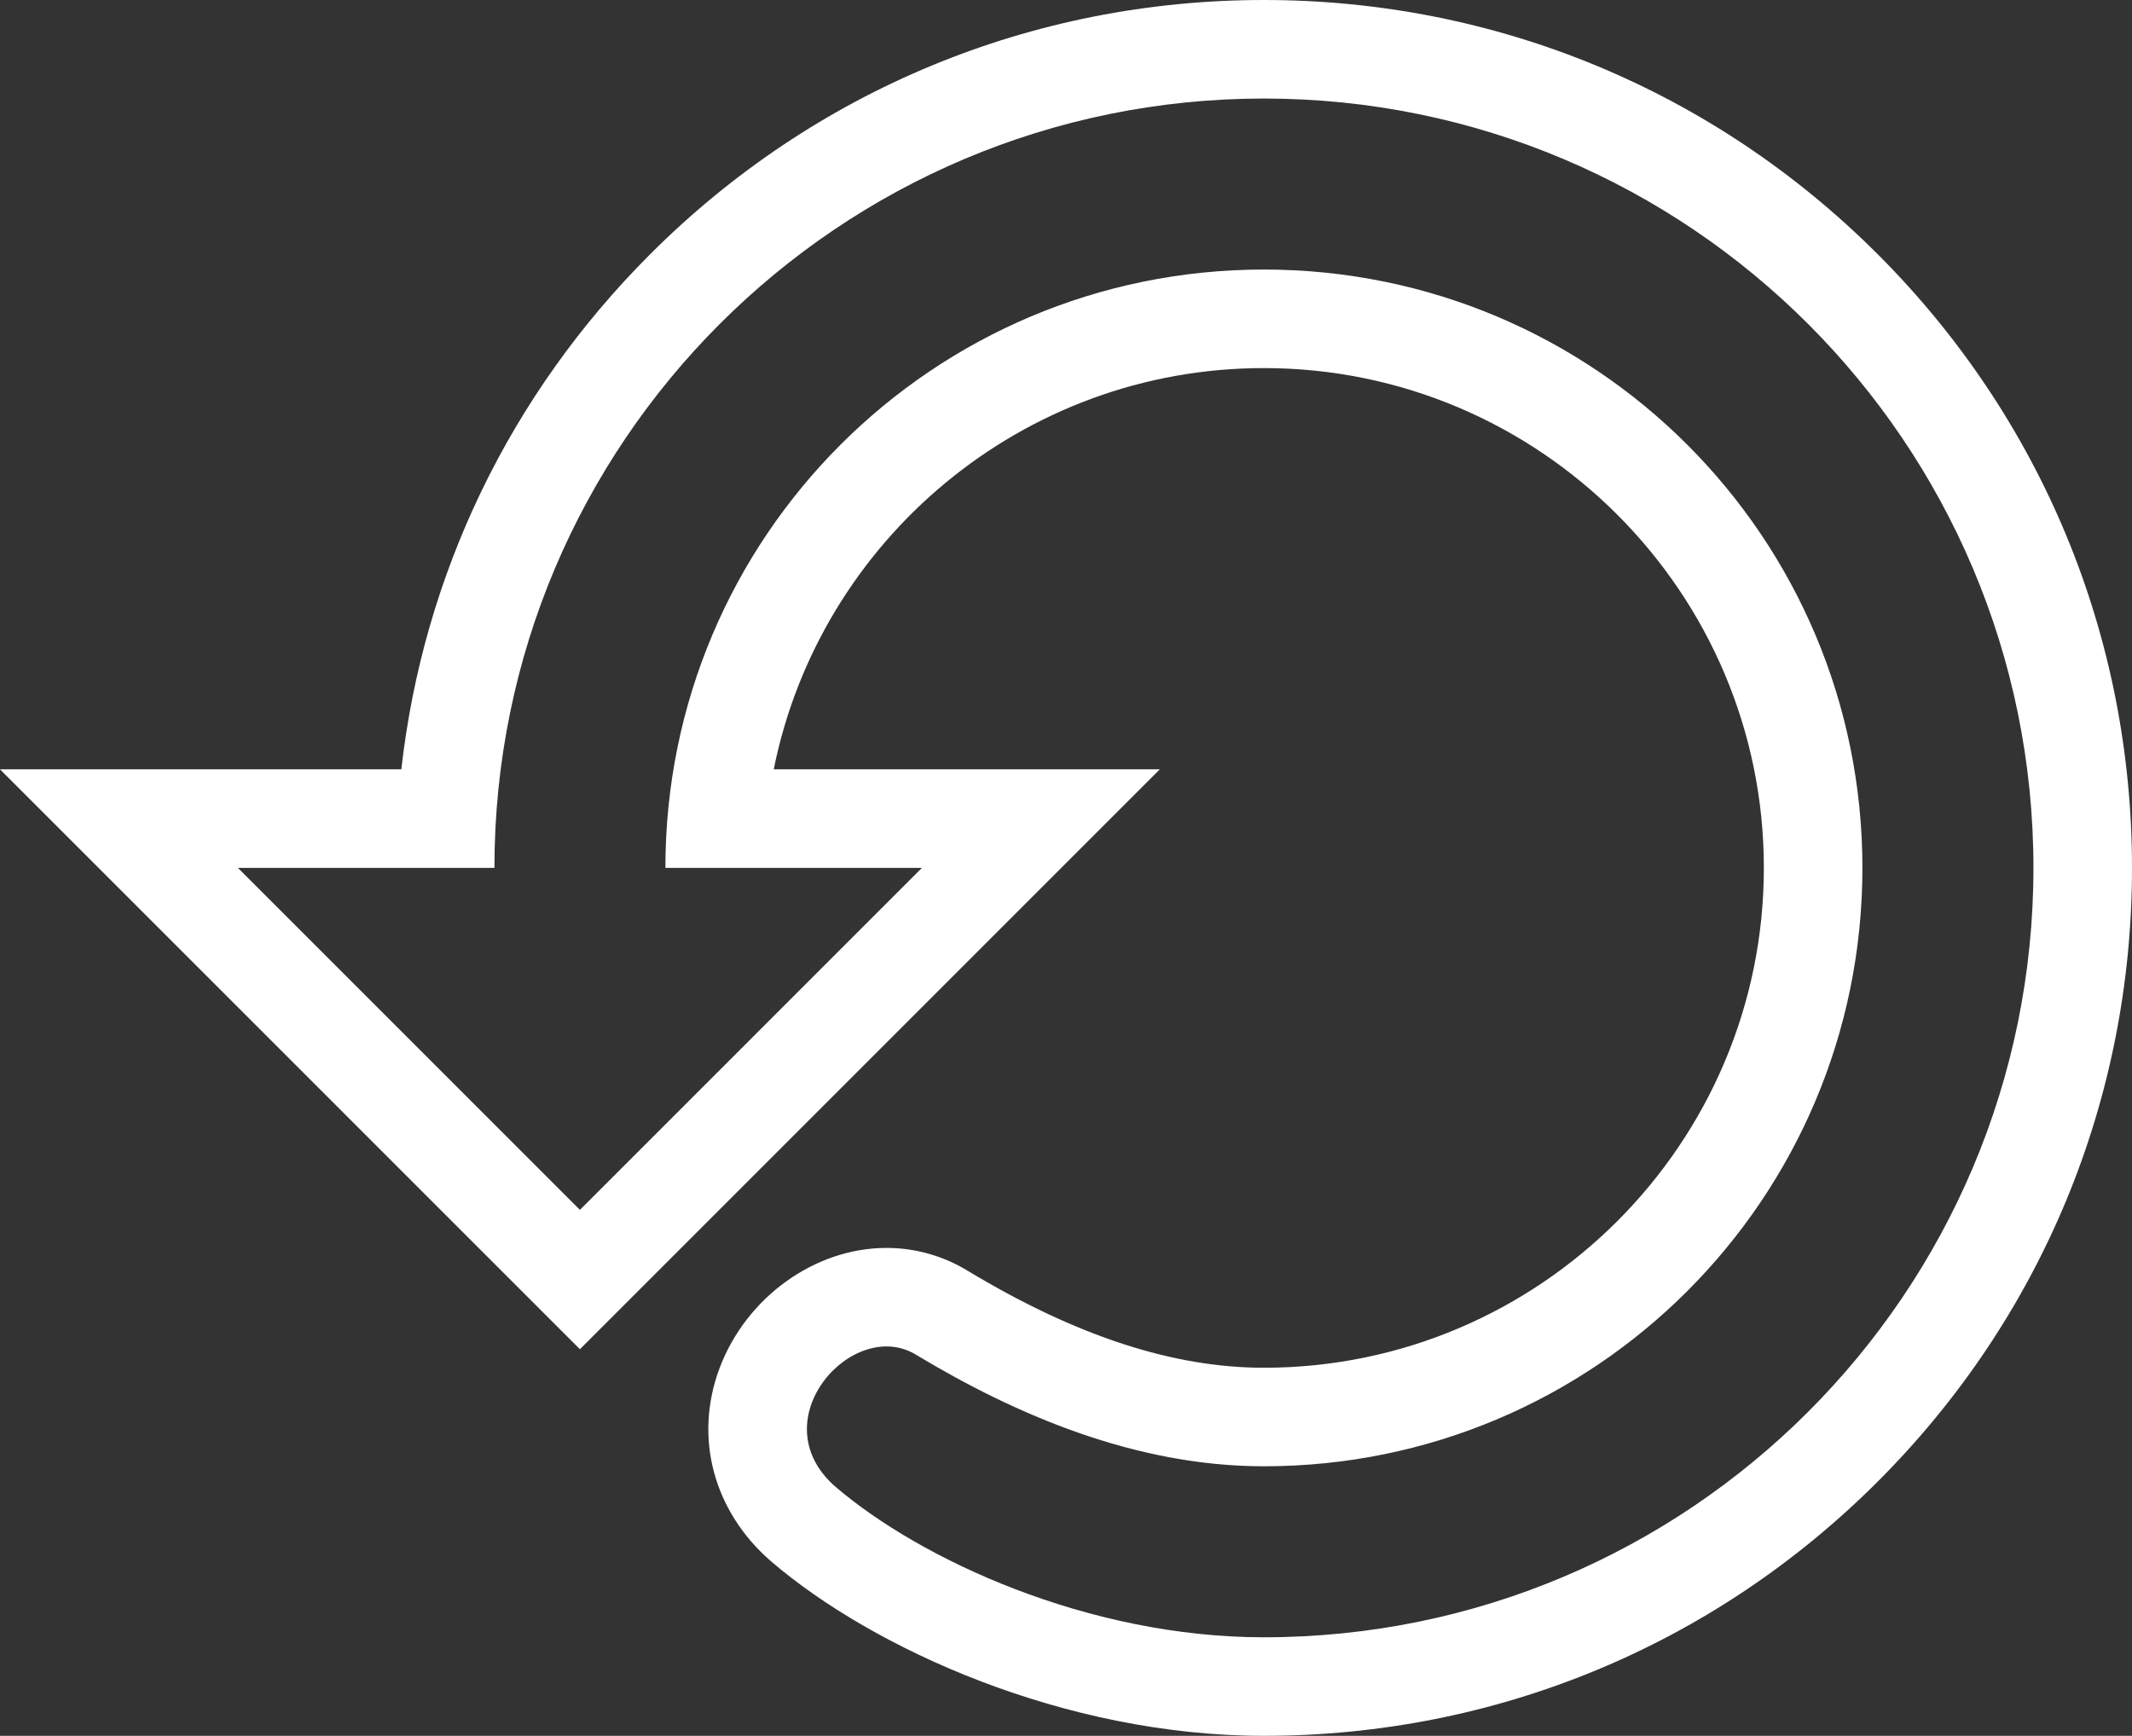 <svg xmlns="http://www.w3.org/2000/svg" width="32.448" height="26.423" viewBox="0 0 32.448 26.423">
  <rect x="0" y="0" width="32.448" height="26.423" fill="#333333" stroke="none"/>
  <g id="Icon_material-settings-backup-restore" data-name="Icon material-settings-backup-restore" transform="translate(3.621 -3)" fill="none" stroke-linecap="round">
    <path d="M15.615,4.5A11.712,11.712,0,0,0,3.9,16.211H0l5.205,5.205,5.205-5.205h-3.9a9.109,9.109,0,1,1,9.109,9.109,10.44,10.44,0,0,1-5.283-1.692,1.193,1.193,0,0,0-1.237,2,10.766,10.766,0,0,0,6.521,2.291,11.711,11.711,0,0,0,0-23.423Z" stroke="none"/>
    <path d="M 15.615 4.5 C 9.148 4.5 3.904 9.744 3.904 16.211 L 0 16.211 L 5.205 21.417 L 10.41 16.211 L 6.506 16.211 C 6.506 11.176 10.579 7.103 15.615 7.103 C 20.651 7.103 24.724 11.176 24.724 16.211 C 24.724 21.247 20.651 25.32 15.615 25.32 C 13.65 25.32 11.825 24.527 10.332 23.629 C 9.371 23.024 7.929 24.619 9.095 25.632 C 10.383 26.736 12.935 27.923 15.615 27.923 C 22.083 27.923 27.327 22.679 27.327 16.211 C 27.327 9.744 22.083 4.5 15.615 4.5 M 15.615 3 C 19.144 3 22.461 4.374 24.957 6.87 C 27.452 9.365 28.827 12.683 28.827 16.211 C 28.827 19.74 27.452 23.058 24.957 25.553 C 22.461 28.049 19.144 29.423 15.615 29.423 C 12.574 29.423 9.658 28.091 8.118 26.77 L 8.111 26.764 C 7.236 26.004 6.937 24.88 7.329 23.83 C 7.733 22.75 8.778 21.996 9.871 21.996 C 10.311 21.996 10.741 22.118 11.115 22.349 C 12.761 23.339 14.234 23.82 15.615 23.82 C 19.811 23.82 23.224 20.407 23.224 16.211 C 23.224 12.016 19.811 8.603 15.615 8.603 C 11.933 8.603 8.853 11.232 8.155 14.711 L 14.031 14.711 L 5.205 23.538 L -3.621 14.711 L 2.487 14.711 C 2.82 11.75 4.135 9.008 6.274 6.87 C 8.769 4.374 12.087 3 15.615 3 Z" stroke="none" fill="#fff"/>
  </g>
</svg>
